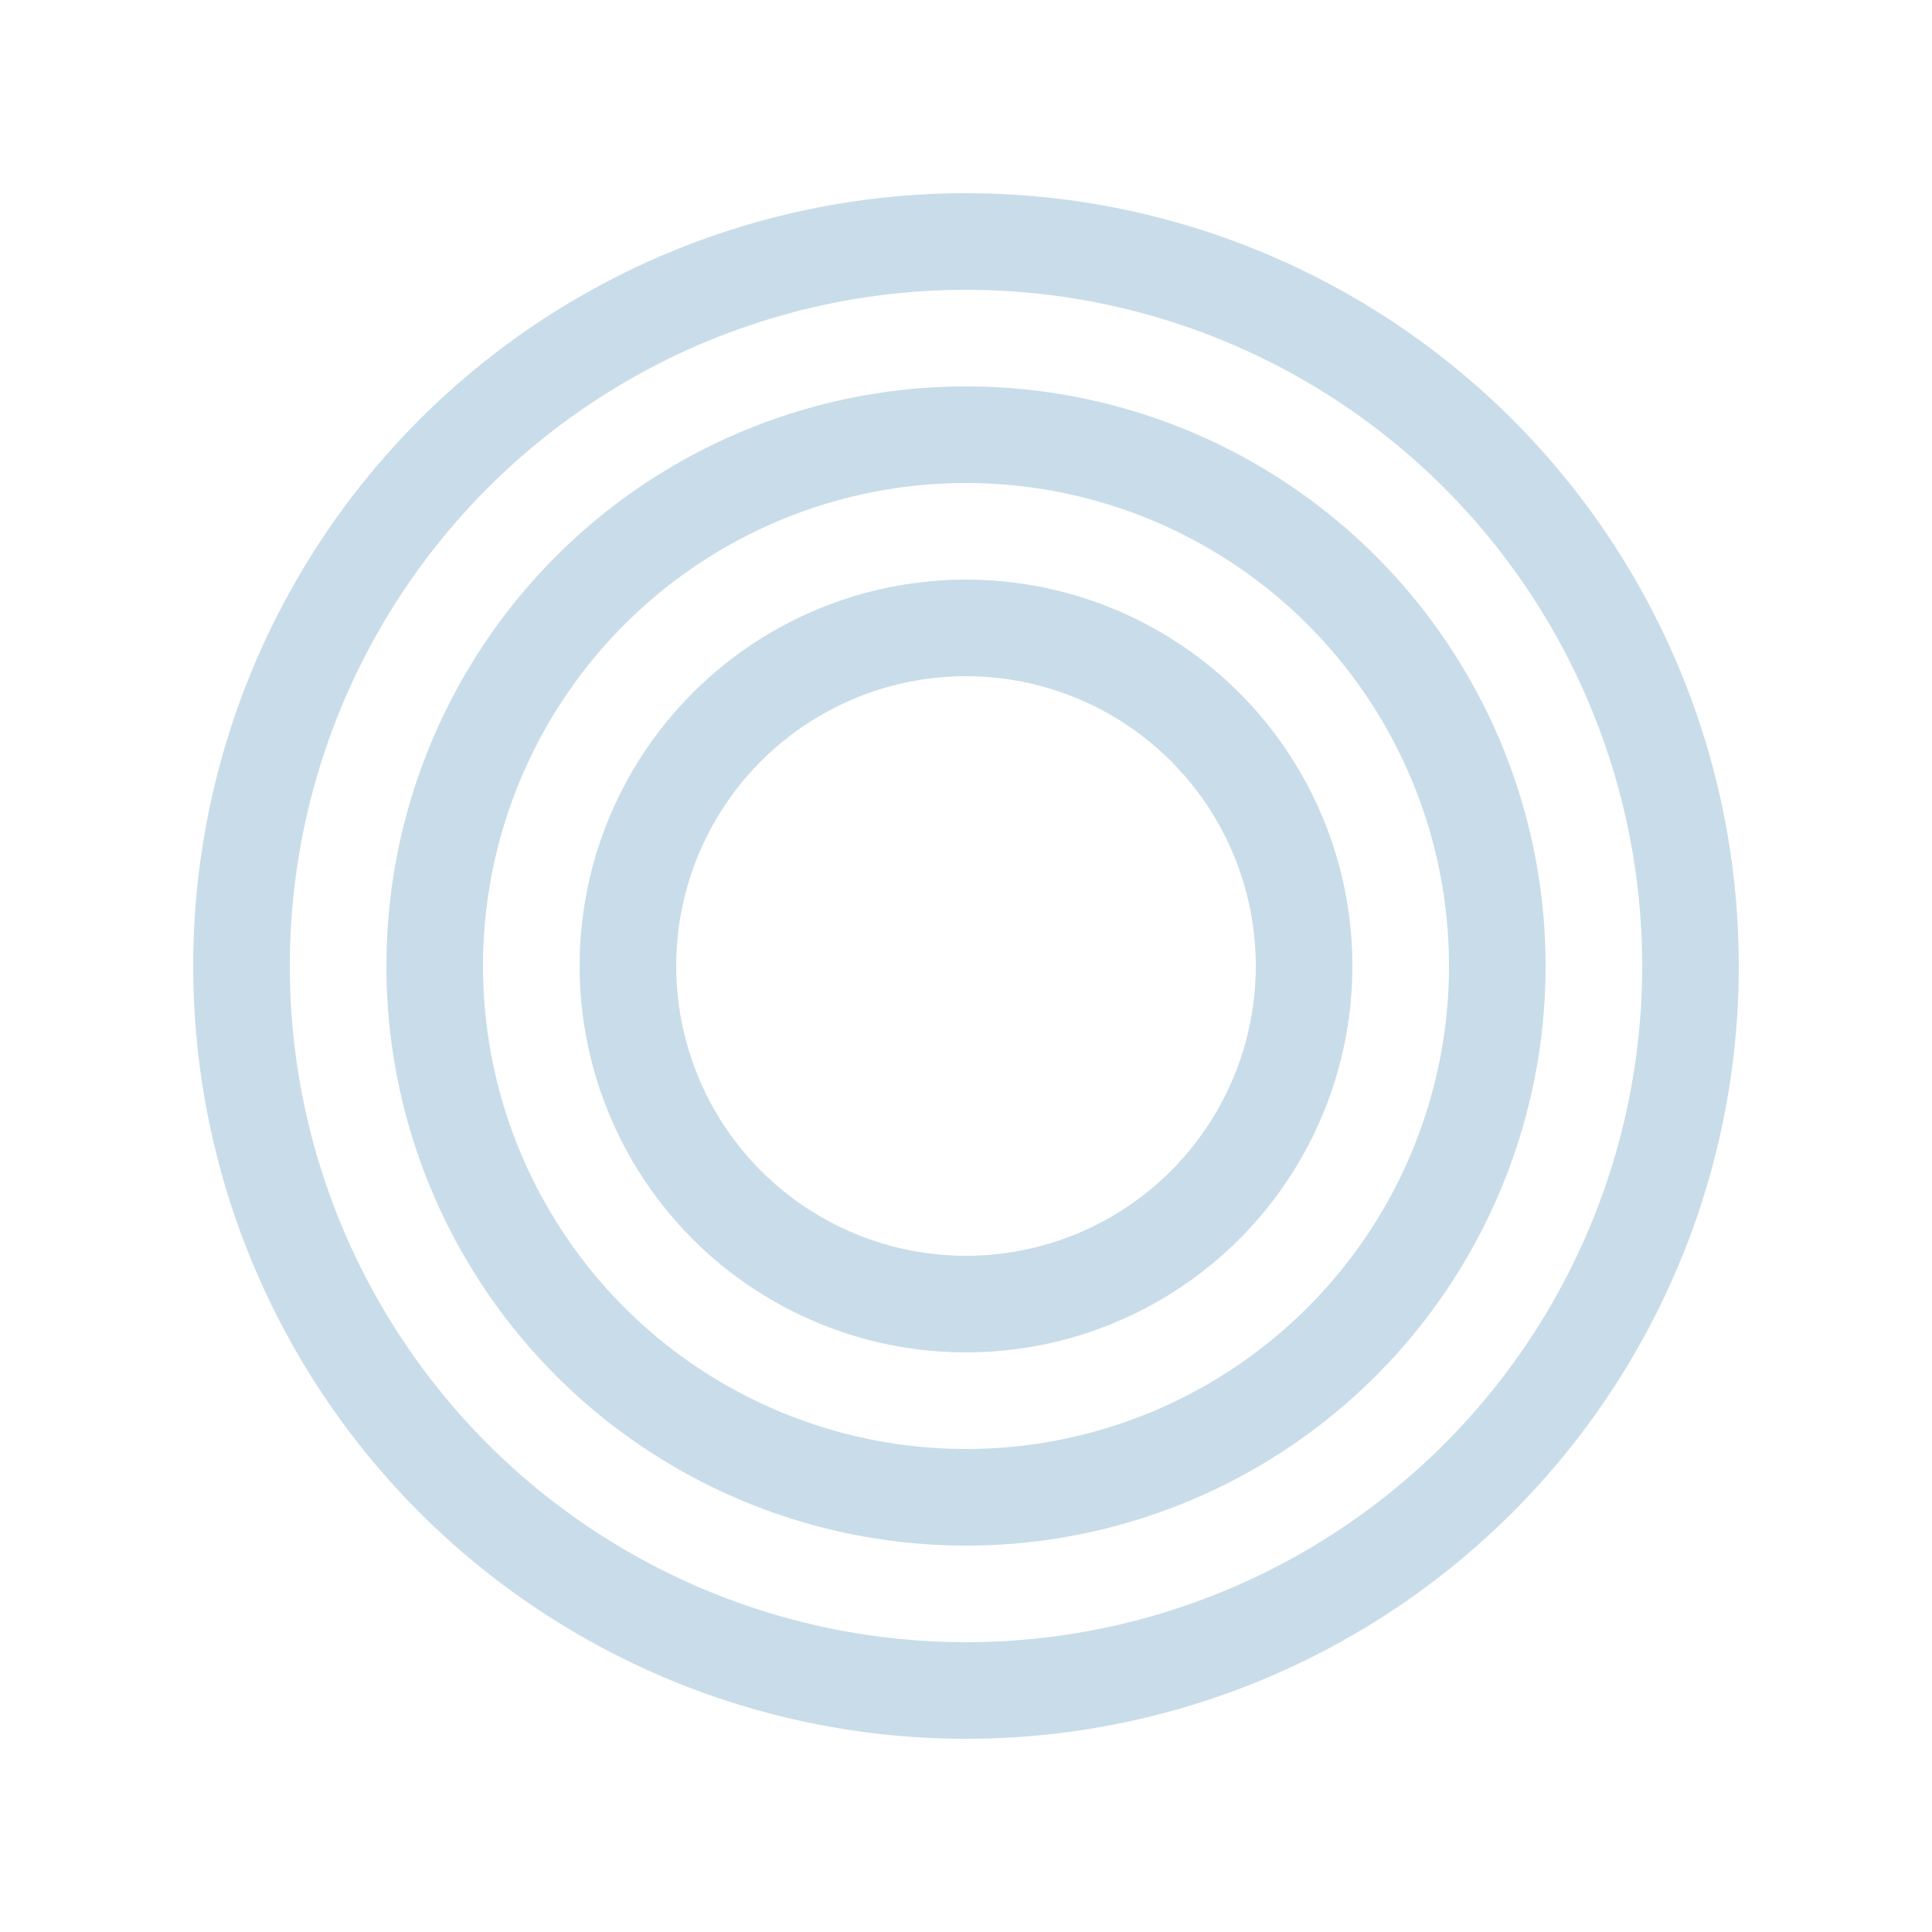 <svg width="40" height="40" viewBox="0 0 40 40" fill="none" xmlns="http://www.w3.org/2000/svg"><circle cx="20" cy="20" r="15" stroke="#C9DCE9" stroke-width="2"/><circle cx="20" cy="20" r="11" stroke="#C9DCE9" stroke-width="2"/><circle cx="20" cy="20" r="7" stroke="#C9DCE9" stroke-width="2"/></svg>